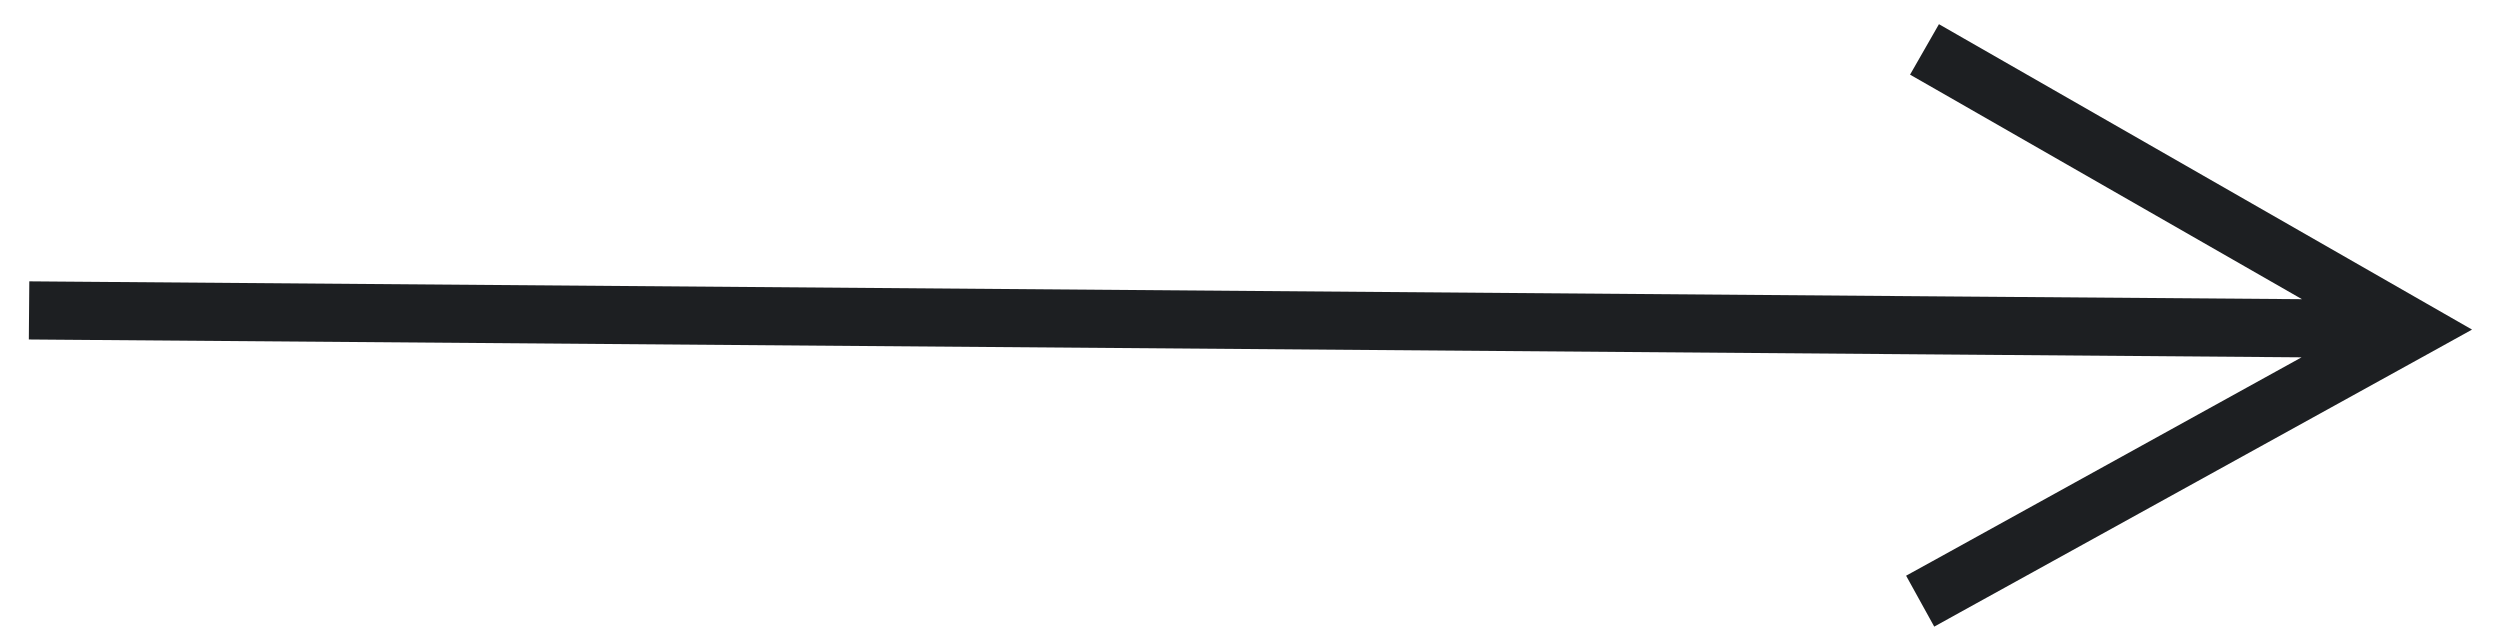 <svg xmlns="http://www.w3.org/2000/svg" width="43" height="11" viewBox="0 0 43 11">
    <g fill="none" fill-rule="evenodd">
        <g fill="#1D1F22" fill-rule="nonzero">
            <path d="M859.35 4812.416l.434.249 7.965 4.563.77.441-.777.43-8.036 4.437-.437.242-.484-.876.438-.241 6.364-3.515-6.083-.048-32.508-.255-.5-.004.008-1 .5.004 32.508.256 6.082.047-6.307-3.614-.434-.248.497-.868z" transform="translate(-826 -4812)"/>
        </g>
    </g>
</svg>
